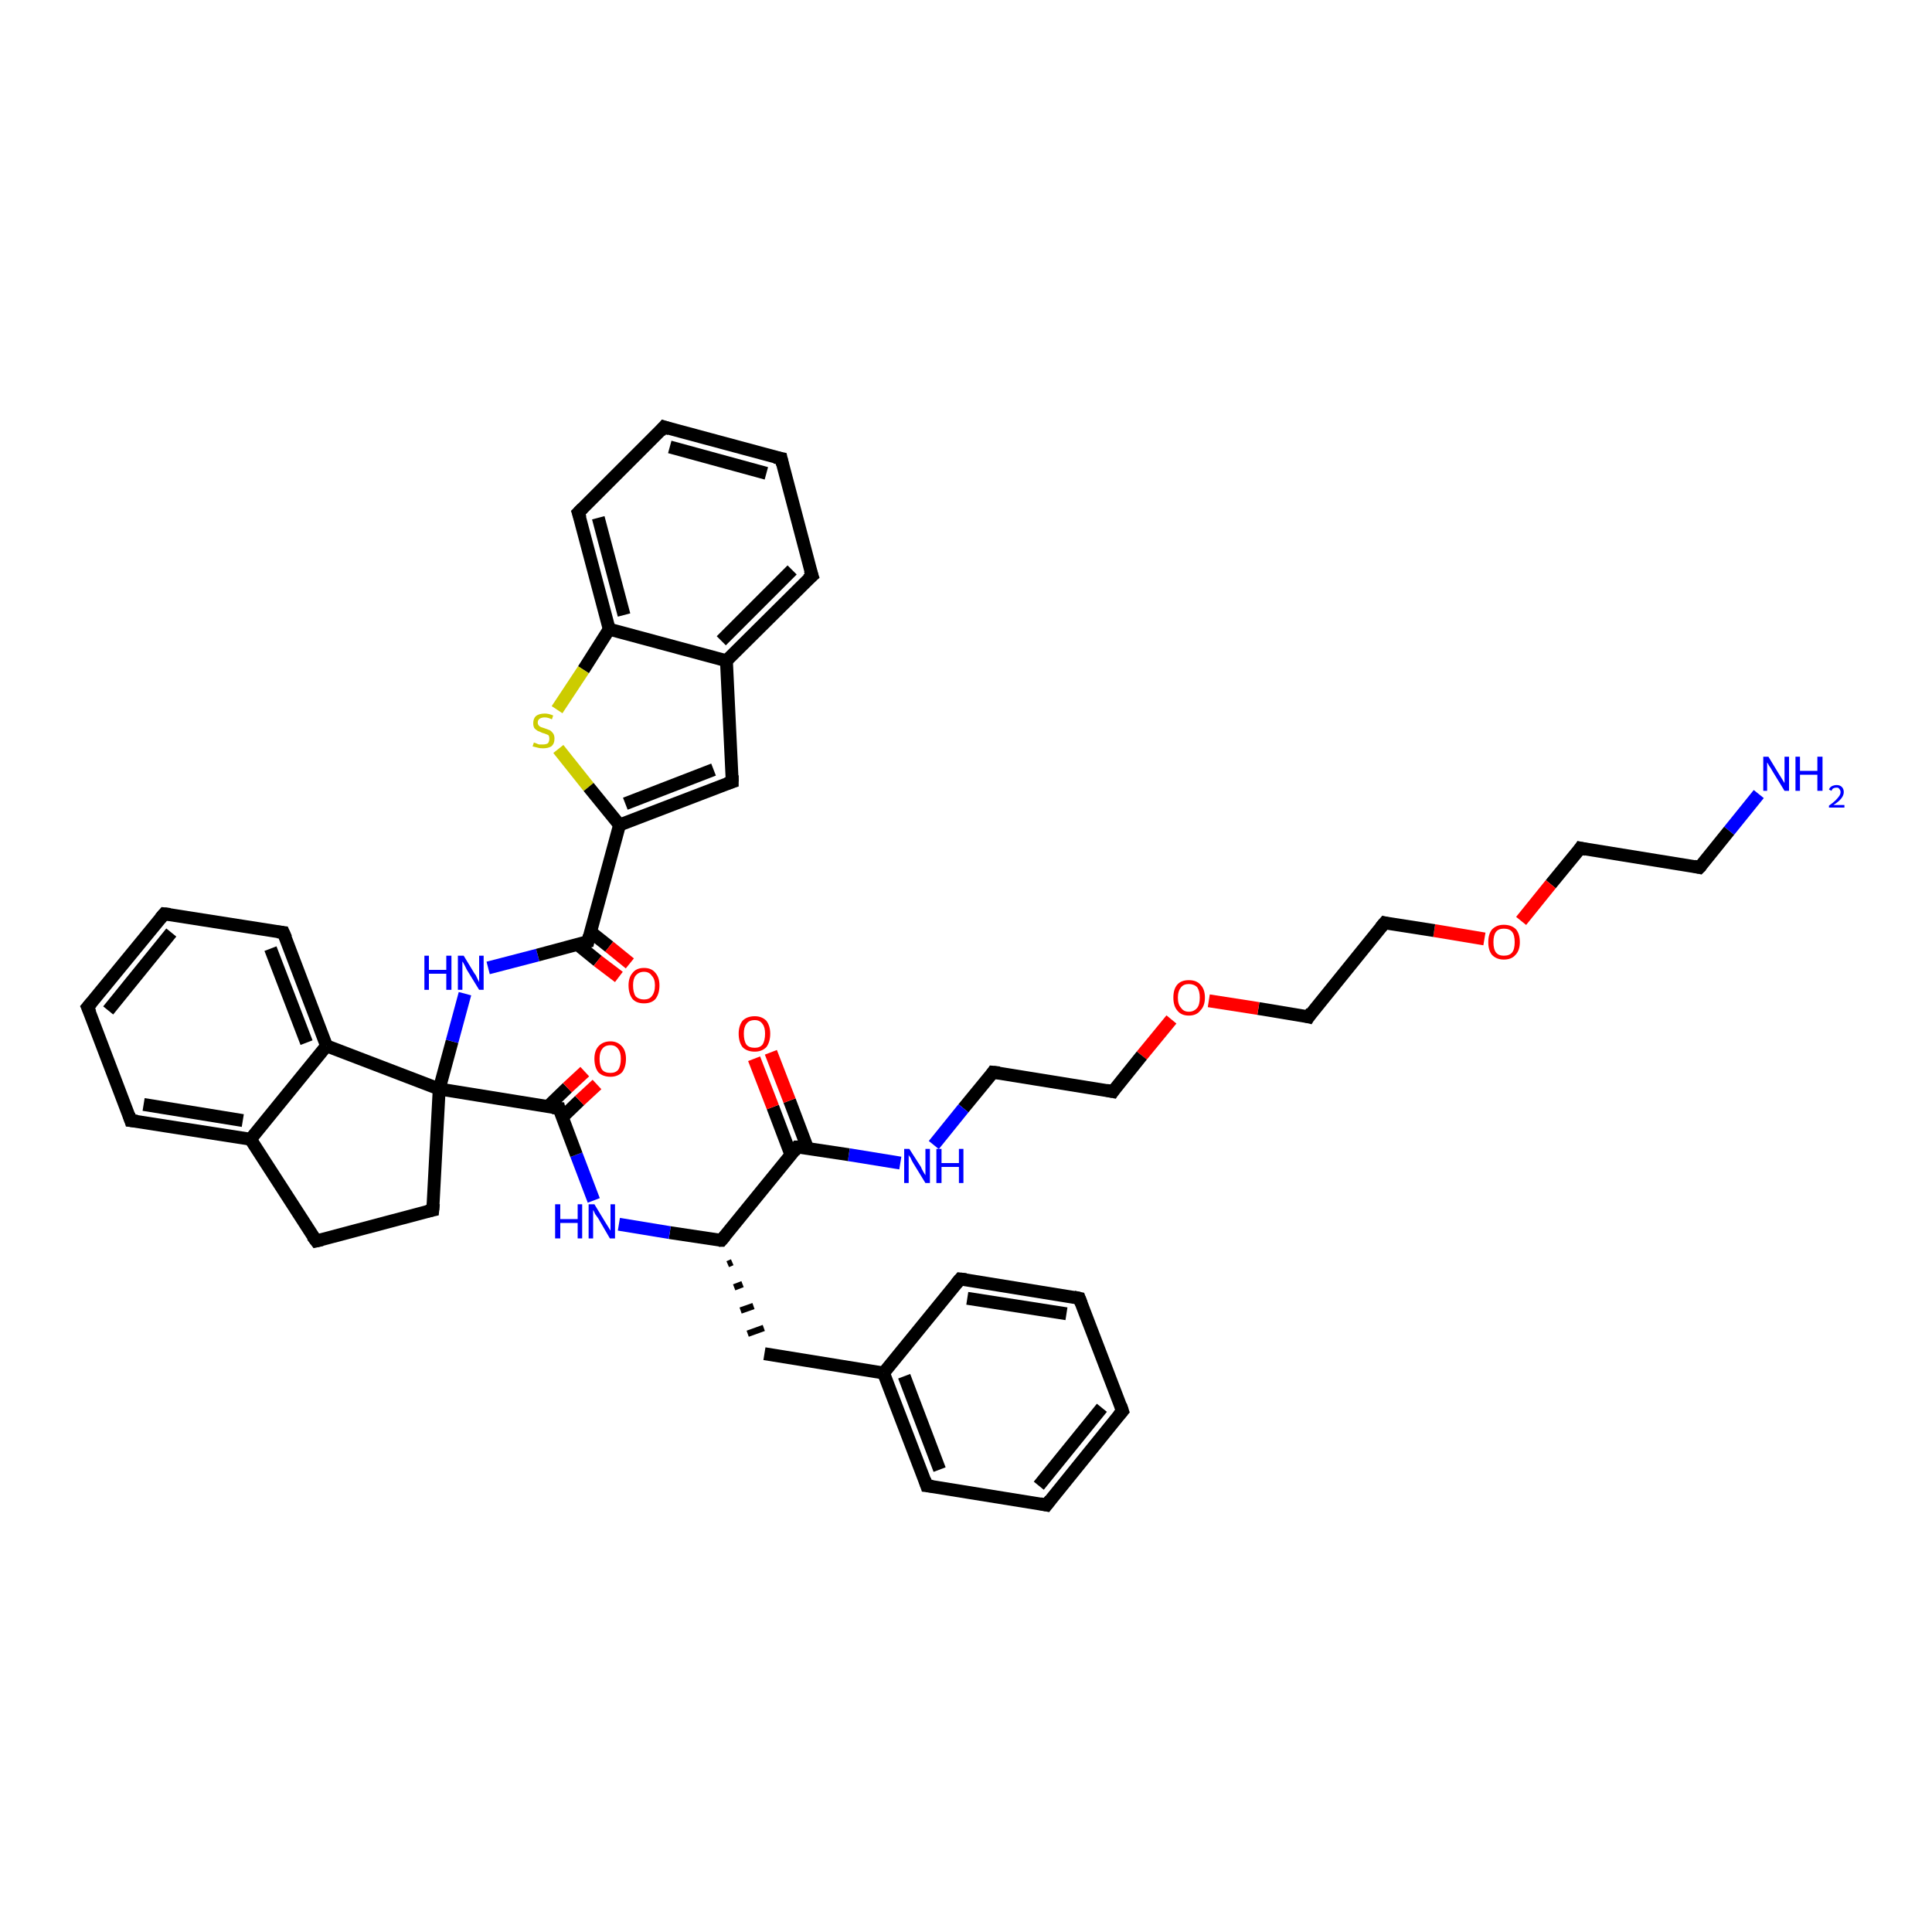 <?xml version='1.0' encoding='iso-8859-1'?>
<svg version='1.1' baseProfile='full'
              xmlns='http://www.w3.org/2000/svg'
                      xmlns:rdkit='http://www.rdkit.org/xml'
                      xmlns:xlink='http://www.w3.org/1999/xlink'
                  xml:space='preserve'
width='300px' height='300px' viewBox='0 0 300 300'>
<!-- END OF HEADER -->
<rect style='opacity:1.0;fill:#FFFFFF;stroke:none' width='300.0' height='300.0' x='0.0' y='0.0'> </rect>
<path class='bond-0 atom-0 atom-1' d='M 273.1,123.3 L 268.5,129.0' style='fill:none;fill-rule:evenodd;stroke:#0000FF;stroke-width:2.0px;stroke-linecap:butt;stroke-linejoin:miter;stroke-opacity:1' />
<path class='bond-0 atom-0 atom-1' d='M 268.5,129.0 L 263.9,134.7' style='fill:none;fill-rule:evenodd;stroke:#000000;stroke-width:2.0px;stroke-linecap:butt;stroke-linejoin:miter;stroke-opacity:1' />
<path class='bond-1 atom-1 atom-2' d='M 263.9,134.7 L 245.4,131.7' style='fill:none;fill-rule:evenodd;stroke:#000000;stroke-width:2.0px;stroke-linecap:butt;stroke-linejoin:miter;stroke-opacity:1' />
<path class='bond-2 atom-2 atom-3' d='M 245.4,131.7 L 240.8,137.3' style='fill:none;fill-rule:evenodd;stroke:#000000;stroke-width:2.0px;stroke-linecap:butt;stroke-linejoin:miter;stroke-opacity:1' />
<path class='bond-2 atom-2 atom-3' d='M 240.8,137.3 L 236.2,143.0' style='fill:none;fill-rule:evenodd;stroke:#FF0000;stroke-width:2.0px;stroke-linecap:butt;stroke-linejoin:miter;stroke-opacity:1' />
<path class='bond-3 atom-3 atom-4' d='M 230.5,145.8 L 222.7,144.5' style='fill:none;fill-rule:evenodd;stroke:#FF0000;stroke-width:2.0px;stroke-linecap:butt;stroke-linejoin:miter;stroke-opacity:1' />
<path class='bond-3 atom-3 atom-4' d='M 222.7,144.5 L 215.0,143.3' style='fill:none;fill-rule:evenodd;stroke:#000000;stroke-width:2.0px;stroke-linecap:butt;stroke-linejoin:miter;stroke-opacity:1' />
<path class='bond-4 atom-4 atom-5' d='M 215.0,143.3 L 203.2,157.9' style='fill:none;fill-rule:evenodd;stroke:#000000;stroke-width:2.0px;stroke-linecap:butt;stroke-linejoin:miter;stroke-opacity:1' />
<path class='bond-5 atom-5 atom-6' d='M 203.2,157.9 L 195.4,156.6' style='fill:none;fill-rule:evenodd;stroke:#000000;stroke-width:2.0px;stroke-linecap:butt;stroke-linejoin:miter;stroke-opacity:1' />
<path class='bond-5 atom-5 atom-6' d='M 195.4,156.6 L 187.7,155.4' style='fill:none;fill-rule:evenodd;stroke:#FF0000;stroke-width:2.0px;stroke-linecap:butt;stroke-linejoin:miter;stroke-opacity:1' />
<path class='bond-6 atom-6 atom-7' d='M 181.9,158.3 L 177.3,163.9' style='fill:none;fill-rule:evenodd;stroke:#FF0000;stroke-width:2.0px;stroke-linecap:butt;stroke-linejoin:miter;stroke-opacity:1' />
<path class='bond-6 atom-6 atom-7' d='M 177.3,163.9 L 172.8,169.5' style='fill:none;fill-rule:evenodd;stroke:#000000;stroke-width:2.0px;stroke-linecap:butt;stroke-linejoin:miter;stroke-opacity:1' />
<path class='bond-7 atom-7 atom-8' d='M 172.8,169.5 L 154.2,166.5' style='fill:none;fill-rule:evenodd;stroke:#000000;stroke-width:2.0px;stroke-linecap:butt;stroke-linejoin:miter;stroke-opacity:1' />
<path class='bond-8 atom-8 atom-9' d='M 154.2,166.5 L 149.6,172.1' style='fill:none;fill-rule:evenodd;stroke:#000000;stroke-width:2.0px;stroke-linecap:butt;stroke-linejoin:miter;stroke-opacity:1' />
<path class='bond-8 atom-8 atom-9' d='M 149.6,172.1 L 145.0,177.8' style='fill:none;fill-rule:evenodd;stroke:#0000FF;stroke-width:2.0px;stroke-linecap:butt;stroke-linejoin:miter;stroke-opacity:1' />
<path class='bond-9 atom-9 atom-10' d='M 139.8,180.6 L 131.8,179.3' style='fill:none;fill-rule:evenodd;stroke:#0000FF;stroke-width:2.0px;stroke-linecap:butt;stroke-linejoin:miter;stroke-opacity:1' />
<path class='bond-9 atom-9 atom-10' d='M 131.8,179.3 L 123.8,178.1' style='fill:none;fill-rule:evenodd;stroke:#000000;stroke-width:2.0px;stroke-linecap:butt;stroke-linejoin:miter;stroke-opacity:1' />
<path class='bond-10 atom-10 atom-11' d='M 125.4,178.3 L 122.6,170.9' style='fill:none;fill-rule:evenodd;stroke:#000000;stroke-width:2.0px;stroke-linecap:butt;stroke-linejoin:miter;stroke-opacity:1' />
<path class='bond-10 atom-10 atom-11' d='M 122.6,170.9 L 119.7,163.4' style='fill:none;fill-rule:evenodd;stroke:#FF0000;stroke-width:2.0px;stroke-linecap:butt;stroke-linejoin:miter;stroke-opacity:1' />
<path class='bond-10 atom-10 atom-11' d='M 122.8,179.3 L 120.0,171.9' style='fill:none;fill-rule:evenodd;stroke:#000000;stroke-width:2.0px;stroke-linecap:butt;stroke-linejoin:miter;stroke-opacity:1' />
<path class='bond-10 atom-10 atom-11' d='M 120.0,171.9 L 117.1,164.4' style='fill:none;fill-rule:evenodd;stroke:#FF0000;stroke-width:2.0px;stroke-linecap:butt;stroke-linejoin:miter;stroke-opacity:1' />
<path class='bond-11 atom-10 atom-12' d='M 123.8,178.1 L 112.0,192.6' style='fill:none;fill-rule:evenodd;stroke:#000000;stroke-width:2.0px;stroke-linecap:butt;stroke-linejoin:miter;stroke-opacity:1' />
<path class='bond-12 atom-12 atom-13' d='M 113.0,196.3 L 113.7,196.0' style='fill:none;fill-rule:evenodd;stroke:#000000;stroke-width:1.0px;stroke-linecap:butt;stroke-linejoin:miter;stroke-opacity:1' />
<path class='bond-12 atom-12 atom-13' d='M 114.0,199.9 L 115.3,199.4' style='fill:none;fill-rule:evenodd;stroke:#000000;stroke-width:1.0px;stroke-linecap:butt;stroke-linejoin:miter;stroke-opacity:1' />
<path class='bond-12 atom-12 atom-13' d='M 115.0,203.5 L 117.0,202.8' style='fill:none;fill-rule:evenodd;stroke:#000000;stroke-width:1.0px;stroke-linecap:butt;stroke-linejoin:miter;stroke-opacity:1' />
<path class='bond-12 atom-12 atom-13' d='M 116.1,207.1 L 118.6,206.2' style='fill:none;fill-rule:evenodd;stroke:#000000;stroke-width:1.0px;stroke-linecap:butt;stroke-linejoin:miter;stroke-opacity:1' />
<path class='bond-13 atom-13 atom-14' d='M 118.7,210.2 L 137.2,213.2' style='fill:none;fill-rule:evenodd;stroke:#000000;stroke-width:2.0px;stroke-linecap:butt;stroke-linejoin:miter;stroke-opacity:1' />
<path class='bond-14 atom-14 atom-15' d='M 137.2,213.2 L 143.9,230.7' style='fill:none;fill-rule:evenodd;stroke:#000000;stroke-width:2.0px;stroke-linecap:butt;stroke-linejoin:miter;stroke-opacity:1' />
<path class='bond-14 atom-14 atom-15' d='M 140.4,213.7 L 145.9,228.2' style='fill:none;fill-rule:evenodd;stroke:#000000;stroke-width:2.0px;stroke-linecap:butt;stroke-linejoin:miter;stroke-opacity:1' />
<path class='bond-15 atom-15 atom-16' d='M 143.9,230.7 L 162.5,233.7' style='fill:none;fill-rule:evenodd;stroke:#000000;stroke-width:2.0px;stroke-linecap:butt;stroke-linejoin:miter;stroke-opacity:1' />
<path class='bond-16 atom-16 atom-17' d='M 162.5,233.7 L 174.3,219.1' style='fill:none;fill-rule:evenodd;stroke:#000000;stroke-width:2.0px;stroke-linecap:butt;stroke-linejoin:miter;stroke-opacity:1' />
<path class='bond-16 atom-16 atom-17' d='M 161.3,230.7 L 171.1,218.6' style='fill:none;fill-rule:evenodd;stroke:#000000;stroke-width:2.0px;stroke-linecap:butt;stroke-linejoin:miter;stroke-opacity:1' />
<path class='bond-17 atom-17 atom-18' d='M 174.3,219.1 L 167.6,201.6' style='fill:none;fill-rule:evenodd;stroke:#000000;stroke-width:2.0px;stroke-linecap:butt;stroke-linejoin:miter;stroke-opacity:1' />
<path class='bond-18 atom-18 atom-19' d='M 167.6,201.6 L 149.1,198.6' style='fill:none;fill-rule:evenodd;stroke:#000000;stroke-width:2.0px;stroke-linecap:butt;stroke-linejoin:miter;stroke-opacity:1' />
<path class='bond-18 atom-18 atom-19' d='M 165.6,204.0 L 150.2,201.6' style='fill:none;fill-rule:evenodd;stroke:#000000;stroke-width:2.0px;stroke-linecap:butt;stroke-linejoin:miter;stroke-opacity:1' />
<path class='bond-19 atom-12 atom-20' d='M 112.0,192.6 L 104.0,191.4' style='fill:none;fill-rule:evenodd;stroke:#000000;stroke-width:2.0px;stroke-linecap:butt;stroke-linejoin:miter;stroke-opacity:1' />
<path class='bond-19 atom-12 atom-20' d='M 104.0,191.4 L 96.1,190.1' style='fill:none;fill-rule:evenodd;stroke:#0000FF;stroke-width:2.0px;stroke-linecap:butt;stroke-linejoin:miter;stroke-opacity:1' />
<path class='bond-20 atom-20 atom-21' d='M 92.2,186.4 L 89.5,179.3' style='fill:none;fill-rule:evenodd;stroke:#0000FF;stroke-width:2.0px;stroke-linecap:butt;stroke-linejoin:miter;stroke-opacity:1' />
<path class='bond-20 atom-20 atom-21' d='M 89.5,179.3 L 86.8,172.1' style='fill:none;fill-rule:evenodd;stroke:#000000;stroke-width:2.0px;stroke-linecap:butt;stroke-linejoin:miter;stroke-opacity:1' />
<path class='bond-21 atom-21 atom-22' d='M 87.3,173.5 L 90.0,170.9' style='fill:none;fill-rule:evenodd;stroke:#000000;stroke-width:2.0px;stroke-linecap:butt;stroke-linejoin:miter;stroke-opacity:1' />
<path class='bond-21 atom-21 atom-22' d='M 90.0,170.9 L 92.7,168.4' style='fill:none;fill-rule:evenodd;stroke:#FF0000;stroke-width:2.0px;stroke-linecap:butt;stroke-linejoin:miter;stroke-opacity:1' />
<path class='bond-21 atom-21 atom-22' d='M 85.1,171.8 L 88.1,168.9' style='fill:none;fill-rule:evenodd;stroke:#000000;stroke-width:2.0px;stroke-linecap:butt;stroke-linejoin:miter;stroke-opacity:1' />
<path class='bond-21 atom-21 atom-22' d='M 88.1,168.9 L 90.8,166.4' style='fill:none;fill-rule:evenodd;stroke:#FF0000;stroke-width:2.0px;stroke-linecap:butt;stroke-linejoin:miter;stroke-opacity:1' />
<path class='bond-22 atom-21 atom-23' d='M 86.8,172.1 L 68.2,169.1' style='fill:none;fill-rule:evenodd;stroke:#000000;stroke-width:2.0px;stroke-linecap:butt;stroke-linejoin:miter;stroke-opacity:1' />
<path class='bond-23 atom-23 atom-24' d='M 68.2,169.1 L 70.2,161.7' style='fill:none;fill-rule:evenodd;stroke:#000000;stroke-width:2.0px;stroke-linecap:butt;stroke-linejoin:miter;stroke-opacity:1' />
<path class='bond-23 atom-23 atom-24' d='M 70.2,161.7 L 72.2,154.3' style='fill:none;fill-rule:evenodd;stroke:#0000FF;stroke-width:2.0px;stroke-linecap:butt;stroke-linejoin:miter;stroke-opacity:1' />
<path class='bond-24 atom-24 atom-25' d='M 75.8,150.3 L 83.5,148.3' style='fill:none;fill-rule:evenodd;stroke:#0000FF;stroke-width:2.0px;stroke-linecap:butt;stroke-linejoin:miter;stroke-opacity:1' />
<path class='bond-24 atom-24 atom-25' d='M 83.5,148.3 L 91.3,146.2' style='fill:none;fill-rule:evenodd;stroke:#000000;stroke-width:2.0px;stroke-linecap:butt;stroke-linejoin:miter;stroke-opacity:1' />
<path class='bond-25 atom-25 atom-26' d='M 89.6,146.6 L 92.8,149.2' style='fill:none;fill-rule:evenodd;stroke:#000000;stroke-width:2.0px;stroke-linecap:butt;stroke-linejoin:miter;stroke-opacity:1' />
<path class='bond-25 atom-25 atom-26' d='M 92.8,149.2 L 96.1,151.7' style='fill:none;fill-rule:evenodd;stroke:#FF0000;stroke-width:2.0px;stroke-linecap:butt;stroke-linejoin:miter;stroke-opacity:1' />
<path class='bond-25 atom-25 atom-26' d='M 91.7,144.7 L 94.6,147.0' style='fill:none;fill-rule:evenodd;stroke:#000000;stroke-width:2.0px;stroke-linecap:butt;stroke-linejoin:miter;stroke-opacity:1' />
<path class='bond-25 atom-25 atom-26' d='M 94.6,147.0 L 97.8,149.6' style='fill:none;fill-rule:evenodd;stroke:#FF0000;stroke-width:2.0px;stroke-linecap:butt;stroke-linejoin:miter;stroke-opacity:1' />
<path class='bond-26 atom-25 atom-27' d='M 91.3,146.2 L 96.2,128.1' style='fill:none;fill-rule:evenodd;stroke:#000000;stroke-width:2.0px;stroke-linecap:butt;stroke-linejoin:miter;stroke-opacity:1' />
<path class='bond-27 atom-27 atom-28' d='M 96.2,128.1 L 113.7,121.4' style='fill:none;fill-rule:evenodd;stroke:#000000;stroke-width:2.0px;stroke-linecap:butt;stroke-linejoin:miter;stroke-opacity:1' />
<path class='bond-27 atom-27 atom-28' d='M 97.1,124.8 L 110.8,119.5' style='fill:none;fill-rule:evenodd;stroke:#000000;stroke-width:2.0px;stroke-linecap:butt;stroke-linejoin:miter;stroke-opacity:1' />
<path class='bond-28 atom-28 atom-29' d='M 113.7,121.4 L 112.8,102.6' style='fill:none;fill-rule:evenodd;stroke:#000000;stroke-width:2.0px;stroke-linecap:butt;stroke-linejoin:miter;stroke-opacity:1' />
<path class='bond-29 atom-29 atom-30' d='M 112.8,102.6 L 126.1,89.4' style='fill:none;fill-rule:evenodd;stroke:#000000;stroke-width:2.0px;stroke-linecap:butt;stroke-linejoin:miter;stroke-opacity:1' />
<path class='bond-29 atom-29 atom-30' d='M 112.0,99.5 L 123.0,88.5' style='fill:none;fill-rule:evenodd;stroke:#000000;stroke-width:2.0px;stroke-linecap:butt;stroke-linejoin:miter;stroke-opacity:1' />
<path class='bond-30 atom-30 atom-31' d='M 126.1,89.4 L 121.3,71.2' style='fill:none;fill-rule:evenodd;stroke:#000000;stroke-width:2.0px;stroke-linecap:butt;stroke-linejoin:miter;stroke-opacity:1' />
<path class='bond-31 atom-31 atom-32' d='M 121.3,71.2 L 103.1,66.3' style='fill:none;fill-rule:evenodd;stroke:#000000;stroke-width:2.0px;stroke-linecap:butt;stroke-linejoin:miter;stroke-opacity:1' />
<path class='bond-31 atom-31 atom-32' d='M 119.0,73.5 L 104.0,69.4' style='fill:none;fill-rule:evenodd;stroke:#000000;stroke-width:2.0px;stroke-linecap:butt;stroke-linejoin:miter;stroke-opacity:1' />
<path class='bond-32 atom-32 atom-33' d='M 103.1,66.3 L 89.8,79.6' style='fill:none;fill-rule:evenodd;stroke:#000000;stroke-width:2.0px;stroke-linecap:butt;stroke-linejoin:miter;stroke-opacity:1' />
<path class='bond-33 atom-33 atom-34' d='M 89.8,79.6 L 94.6,97.7' style='fill:none;fill-rule:evenodd;stroke:#000000;stroke-width:2.0px;stroke-linecap:butt;stroke-linejoin:miter;stroke-opacity:1' />
<path class='bond-33 atom-33 atom-34' d='M 92.9,80.4 L 96.9,95.5' style='fill:none;fill-rule:evenodd;stroke:#000000;stroke-width:2.0px;stroke-linecap:butt;stroke-linejoin:miter;stroke-opacity:1' />
<path class='bond-34 atom-34 atom-35' d='M 94.6,97.7 L 90.6,104.0' style='fill:none;fill-rule:evenodd;stroke:#000000;stroke-width:2.0px;stroke-linecap:butt;stroke-linejoin:miter;stroke-opacity:1' />
<path class='bond-34 atom-34 atom-35' d='M 90.6,104.0 L 86.5,110.2' style='fill:none;fill-rule:evenodd;stroke:#CCCC00;stroke-width:2.0px;stroke-linecap:butt;stroke-linejoin:miter;stroke-opacity:1' />
<path class='bond-35 atom-23 atom-36' d='M 68.2,169.1 L 67.2,187.9' style='fill:none;fill-rule:evenodd;stroke:#000000;stroke-width:2.0px;stroke-linecap:butt;stroke-linejoin:miter;stroke-opacity:1' />
<path class='bond-36 atom-36 atom-37' d='M 67.2,187.9 L 49.1,192.7' style='fill:none;fill-rule:evenodd;stroke:#000000;stroke-width:2.0px;stroke-linecap:butt;stroke-linejoin:miter;stroke-opacity:1' />
<path class='bond-37 atom-37 atom-38' d='M 49.1,192.7 L 38.9,176.9' style='fill:none;fill-rule:evenodd;stroke:#000000;stroke-width:2.0px;stroke-linecap:butt;stroke-linejoin:miter;stroke-opacity:1' />
<path class='bond-38 atom-38 atom-39' d='M 38.9,176.9 L 20.3,174.0' style='fill:none;fill-rule:evenodd;stroke:#000000;stroke-width:2.0px;stroke-linecap:butt;stroke-linejoin:miter;stroke-opacity:1' />
<path class='bond-38 atom-38 atom-39' d='M 37.7,174.0 L 22.3,171.5' style='fill:none;fill-rule:evenodd;stroke:#000000;stroke-width:2.0px;stroke-linecap:butt;stroke-linejoin:miter;stroke-opacity:1' />
<path class='bond-39 atom-39 atom-40' d='M 20.3,174.0 L 13.6,156.4' style='fill:none;fill-rule:evenodd;stroke:#000000;stroke-width:2.0px;stroke-linecap:butt;stroke-linejoin:miter;stroke-opacity:1' />
<path class='bond-40 atom-40 atom-41' d='M 13.6,156.4 L 25.5,141.9' style='fill:none;fill-rule:evenodd;stroke:#000000;stroke-width:2.0px;stroke-linecap:butt;stroke-linejoin:miter;stroke-opacity:1' />
<path class='bond-40 atom-40 atom-41' d='M 16.8,156.9 L 26.6,144.8' style='fill:none;fill-rule:evenodd;stroke:#000000;stroke-width:2.0px;stroke-linecap:butt;stroke-linejoin:miter;stroke-opacity:1' />
<path class='bond-41 atom-41 atom-42' d='M 25.5,141.9 L 44.0,144.8' style='fill:none;fill-rule:evenodd;stroke:#000000;stroke-width:2.0px;stroke-linecap:butt;stroke-linejoin:miter;stroke-opacity:1' />
<path class='bond-42 atom-42 atom-43' d='M 44.0,144.8 L 50.7,162.4' style='fill:none;fill-rule:evenodd;stroke:#000000;stroke-width:2.0px;stroke-linecap:butt;stroke-linejoin:miter;stroke-opacity:1' />
<path class='bond-42 atom-42 atom-43' d='M 42.0,147.3 L 47.6,161.9' style='fill:none;fill-rule:evenodd;stroke:#000000;stroke-width:2.0px;stroke-linecap:butt;stroke-linejoin:miter;stroke-opacity:1' />
<path class='bond-43 atom-19 atom-14' d='M 149.1,198.6 L 137.2,213.2' style='fill:none;fill-rule:evenodd;stroke:#000000;stroke-width:2.0px;stroke-linecap:butt;stroke-linejoin:miter;stroke-opacity:1' />
<path class='bond-44 atom-43 atom-23' d='M 50.7,162.4 L 68.2,169.1' style='fill:none;fill-rule:evenodd;stroke:#000000;stroke-width:2.0px;stroke-linecap:butt;stroke-linejoin:miter;stroke-opacity:1' />
<path class='bond-45 atom-35 atom-27' d='M 86.7,116.3 L 91.4,122.2' style='fill:none;fill-rule:evenodd;stroke:#CCCC00;stroke-width:2.0px;stroke-linecap:butt;stroke-linejoin:miter;stroke-opacity:1' />
<path class='bond-45 atom-35 atom-27' d='M 91.4,122.2 L 96.2,128.1' style='fill:none;fill-rule:evenodd;stroke:#000000;stroke-width:2.0px;stroke-linecap:butt;stroke-linejoin:miter;stroke-opacity:1' />
<path class='bond-46 atom-43 atom-38' d='M 50.7,162.4 L 38.9,176.9' style='fill:none;fill-rule:evenodd;stroke:#000000;stroke-width:2.0px;stroke-linecap:butt;stroke-linejoin:miter;stroke-opacity:1' />
<path class='bond-47 atom-34 atom-29' d='M 94.6,97.7 L 112.8,102.6' style='fill:none;fill-rule:evenodd;stroke:#000000;stroke-width:2.0px;stroke-linecap:butt;stroke-linejoin:miter;stroke-opacity:1' />
<path d='M 264.2,134.4 L 263.9,134.7 L 263.0,134.5' style='fill:none;stroke:#000000;stroke-width:2.0px;stroke-linecap:butt;stroke-linejoin:miter;stroke-opacity:1;' />
<path d='M 246.3,131.9 L 245.4,131.7 L 245.2,132.0' style='fill:none;stroke:#000000;stroke-width:2.0px;stroke-linecap:butt;stroke-linejoin:miter;stroke-opacity:1;' />
<path d='M 215.4,143.4 L 215.0,143.3 L 214.4,144.0' style='fill:none;stroke:#000000;stroke-width:2.0px;stroke-linecap:butt;stroke-linejoin:miter;stroke-opacity:1;' />
<path d='M 203.7,157.1 L 203.2,157.9 L 202.8,157.8' style='fill:none;stroke:#000000;stroke-width:2.0px;stroke-linecap:butt;stroke-linejoin:miter;stroke-opacity:1;' />
<path d='M 173.0,169.2 L 172.8,169.5 L 171.8,169.3' style='fill:none;stroke:#000000;stroke-width:2.0px;stroke-linecap:butt;stroke-linejoin:miter;stroke-opacity:1;' />
<path d='M 155.2,166.6 L 154.2,166.5 L 154.0,166.8' style='fill:none;stroke:#000000;stroke-width:2.0px;stroke-linecap:butt;stroke-linejoin:miter;stroke-opacity:1;' />
<path d='M 124.2,178.1 L 123.8,178.1 L 123.3,178.8' style='fill:none;stroke:#000000;stroke-width:2.0px;stroke-linecap:butt;stroke-linejoin:miter;stroke-opacity:1;' />
<path d='M 112.6,191.9 L 112.0,192.6 L 111.6,192.6' style='fill:none;stroke:#000000;stroke-width:2.0px;stroke-linecap:butt;stroke-linejoin:miter;stroke-opacity:1;' />
<path d='M 143.6,229.8 L 143.9,230.7 L 144.8,230.8' style='fill:none;stroke:#000000;stroke-width:2.0px;stroke-linecap:butt;stroke-linejoin:miter;stroke-opacity:1;' />
<path d='M 161.5,233.5 L 162.5,233.7 L 163.1,232.9' style='fill:none;stroke:#000000;stroke-width:2.0px;stroke-linecap:butt;stroke-linejoin:miter;stroke-opacity:1;' />
<path d='M 173.7,219.8 L 174.3,219.1 L 174.0,218.2' style='fill:none;stroke:#000000;stroke-width:2.0px;stroke-linecap:butt;stroke-linejoin:miter;stroke-opacity:1;' />
<path d='M 167.9,202.4 L 167.6,201.6 L 166.7,201.4' style='fill:none;stroke:#000000;stroke-width:2.0px;stroke-linecap:butt;stroke-linejoin:miter;stroke-opacity:1;' />
<path d='M 150.0,198.7 L 149.1,198.6 L 148.5,199.3' style='fill:none;stroke:#000000;stroke-width:2.0px;stroke-linecap:butt;stroke-linejoin:miter;stroke-opacity:1;' />
<path d='M 86.9,172.5 L 86.8,172.1 L 85.8,172.0' style='fill:none;stroke:#000000;stroke-width:2.0px;stroke-linecap:butt;stroke-linejoin:miter;stroke-opacity:1;' />
<path d='M 90.9,146.3 L 91.3,146.2 L 91.5,145.3' style='fill:none;stroke:#000000;stroke-width:2.0px;stroke-linecap:butt;stroke-linejoin:miter;stroke-opacity:1;' />
<path d='M 112.8,121.7 L 113.7,121.4 L 113.7,120.4' style='fill:none;stroke:#000000;stroke-width:2.0px;stroke-linecap:butt;stroke-linejoin:miter;stroke-opacity:1;' />
<path d='M 125.4,90.0 L 126.1,89.4 L 125.8,88.5' style='fill:none;stroke:#000000;stroke-width:2.0px;stroke-linecap:butt;stroke-linejoin:miter;stroke-opacity:1;' />
<path d='M 121.5,72.1 L 121.3,71.2 L 120.3,71.0' style='fill:none;stroke:#000000;stroke-width:2.0px;stroke-linecap:butt;stroke-linejoin:miter;stroke-opacity:1;' />
<path d='M 104.0,66.6 L 103.1,66.3 L 102.5,67.0' style='fill:none;stroke:#000000;stroke-width:2.0px;stroke-linecap:butt;stroke-linejoin:miter;stroke-opacity:1;' />
<path d='M 90.5,78.9 L 89.8,79.6 L 90.1,80.5' style='fill:none;stroke:#000000;stroke-width:2.0px;stroke-linecap:butt;stroke-linejoin:miter;stroke-opacity:1;' />
<path d='M 67.3,186.9 L 67.2,187.9 L 66.3,188.1' style='fill:none;stroke:#000000;stroke-width:2.0px;stroke-linecap:butt;stroke-linejoin:miter;stroke-opacity:1;' />
<path d='M 50.0,192.5 L 49.1,192.7 L 48.5,191.9' style='fill:none;stroke:#000000;stroke-width:2.0px;stroke-linecap:butt;stroke-linejoin:miter;stroke-opacity:1;' />
<path d='M 21.3,174.1 L 20.3,174.0 L 20.0,173.1' style='fill:none;stroke:#000000;stroke-width:2.0px;stroke-linecap:butt;stroke-linejoin:miter;stroke-opacity:1;' />
<path d='M 14.0,157.3 L 13.6,156.4 L 14.2,155.7' style='fill:none;stroke:#000000;stroke-width:2.0px;stroke-linecap:butt;stroke-linejoin:miter;stroke-opacity:1;' />
<path d='M 24.9,142.6 L 25.5,141.9 L 26.4,142.0' style='fill:none;stroke:#000000;stroke-width:2.0px;stroke-linecap:butt;stroke-linejoin:miter;stroke-opacity:1;' />
<path d='M 43.1,144.7 L 44.0,144.8 L 44.4,145.7' style='fill:none;stroke:#000000;stroke-width:2.0px;stroke-linecap:butt;stroke-linejoin:miter;stroke-opacity:1;' />
<path class='atom-0' d='M 274.6 117.5
L 276.3 120.3
Q 276.5 120.6, 276.8 121.1
Q 277.1 121.6, 277.1 121.6
L 277.1 117.5
L 277.8 117.5
L 277.8 122.8
L 277.1 122.8
L 275.2 119.7
Q 275.0 119.3, 274.7 118.9
Q 274.5 118.5, 274.4 118.4
L 274.4 122.8
L 273.8 122.8
L 273.8 117.5
L 274.6 117.5
' fill='#0000FF'/>
<path class='atom-0' d='M 278.8 117.5
L 279.5 117.5
L 279.5 119.7
L 282.2 119.7
L 282.2 117.5
L 283.0 117.5
L 283.0 122.8
L 282.2 122.8
L 282.2 120.3
L 279.5 120.3
L 279.5 122.8
L 278.8 122.8
L 278.8 117.5
' fill='#0000FF'/>
<path class='atom-0' d='M 284.0 122.6
Q 284.1 122.3, 284.4 122.1
Q 284.8 121.9, 285.2 121.9
Q 285.7 121.9, 286.0 122.2
Q 286.3 122.5, 286.3 123.0
Q 286.3 123.5, 285.9 124.0
Q 285.5 124.5, 284.7 125.0
L 286.4 125.0
L 286.4 125.4
L 284.0 125.4
L 284.0 125.1
Q 284.7 124.6, 285.0 124.3
Q 285.4 123.9, 285.6 123.6
Q 285.8 123.3, 285.8 123.0
Q 285.8 122.7, 285.6 122.5
Q 285.5 122.3, 285.2 122.3
Q 284.9 122.3, 284.7 122.4
Q 284.5 122.5, 284.4 122.8
L 284.0 122.6
' fill='#0000FF'/>
<path class='atom-3' d='M 231.1 146.3
Q 231.1 145.0, 231.7 144.3
Q 232.4 143.6, 233.5 143.6
Q 234.7 143.6, 235.4 144.3
Q 236.0 145.0, 236.0 146.3
Q 236.0 147.6, 235.3 148.3
Q 234.7 149.0, 233.5 149.0
Q 232.4 149.0, 231.7 148.3
Q 231.1 147.6, 231.1 146.3
M 233.5 148.4
Q 234.4 148.4, 234.8 147.9
Q 235.2 147.4, 235.2 146.3
Q 235.2 145.2, 234.8 144.7
Q 234.4 144.2, 233.5 144.2
Q 232.7 144.2, 232.3 144.7
Q 231.9 145.2, 231.9 146.3
Q 231.9 147.4, 232.3 147.9
Q 232.7 148.4, 233.5 148.4
' fill='#FF0000'/>
<path class='atom-6' d='M 182.2 154.9
Q 182.2 153.6, 182.8 152.9
Q 183.4 152.2, 184.6 152.2
Q 185.8 152.2, 186.4 152.9
Q 187.1 153.6, 187.1 154.9
Q 187.1 156.2, 186.4 156.9
Q 185.8 157.7, 184.6 157.7
Q 183.4 157.7, 182.8 156.9
Q 182.2 156.2, 182.2 154.9
M 184.6 157.1
Q 185.4 157.1, 185.9 156.5
Q 186.3 156.0, 186.3 154.9
Q 186.3 153.9, 185.9 153.3
Q 185.4 152.8, 184.6 152.8
Q 183.8 152.8, 183.4 153.3
Q 182.9 153.9, 182.9 154.9
Q 182.9 156.0, 183.4 156.5
Q 183.8 157.1, 184.6 157.1
' fill='#FF0000'/>
<path class='atom-9' d='M 141.2 178.4
L 143.0 181.2
Q 143.1 181.5, 143.4 182.0
Q 143.7 182.5, 143.7 182.5
L 143.7 178.4
L 144.4 178.4
L 144.4 183.7
L 143.7 183.7
L 141.8 180.6
Q 141.6 180.3, 141.4 179.8
Q 141.1 179.4, 141.1 179.3
L 141.1 183.7
L 140.4 183.7
L 140.4 178.4
L 141.2 178.4
' fill='#0000FF'/>
<path class='atom-9' d='M 145.4 178.4
L 146.2 178.4
L 146.2 180.6
L 148.9 180.6
L 148.9 178.4
L 149.6 178.4
L 149.6 183.7
L 148.9 183.7
L 148.9 181.2
L 146.2 181.2
L 146.2 183.7
L 145.4 183.7
L 145.4 178.4
' fill='#0000FF'/>
<path class='atom-11' d='M 114.7 160.5
Q 114.7 159.3, 115.3 158.5
Q 116.0 157.8, 117.2 157.8
Q 118.3 157.8, 119.0 158.5
Q 119.6 159.3, 119.6 160.5
Q 119.6 161.8, 119.0 162.6
Q 118.3 163.3, 117.2 163.3
Q 116.0 163.3, 115.3 162.6
Q 114.7 161.8, 114.7 160.5
M 117.2 162.7
Q 118.0 162.7, 118.4 162.2
Q 118.8 161.6, 118.8 160.5
Q 118.8 159.5, 118.4 159.0
Q 118.0 158.4, 117.2 158.4
Q 116.3 158.4, 115.9 159.0
Q 115.5 159.5, 115.5 160.5
Q 115.5 161.6, 115.9 162.2
Q 116.3 162.7, 117.2 162.7
' fill='#FF0000'/>
<path class='atom-20' d='M 86.2 187.0
L 87.0 187.0
L 87.0 189.3
L 89.7 189.3
L 89.7 187.0
L 90.4 187.0
L 90.4 192.3
L 89.7 192.3
L 89.7 189.9
L 87.0 189.9
L 87.0 192.3
L 86.2 192.3
L 86.2 187.0
' fill='#0000FF'/>
<path class='atom-20' d='M 92.3 187.0
L 94.0 189.8
Q 94.2 190.1, 94.5 190.6
Q 94.8 191.1, 94.8 191.1
L 94.8 187.0
L 95.5 187.0
L 95.5 192.3
L 94.7 192.3
L 92.9 189.2
Q 92.7 188.9, 92.4 188.5
Q 92.2 188.0, 92.1 187.9
L 92.1 192.3
L 91.4 192.3
L 91.4 187.0
L 92.3 187.0
' fill='#0000FF'/>
<path class='atom-22' d='M 92.3 164.4
Q 92.3 163.2, 92.9 162.5
Q 93.6 161.7, 94.8 161.7
Q 95.9 161.7, 96.6 162.5
Q 97.2 163.2, 97.2 164.4
Q 97.2 165.7, 96.6 166.5
Q 95.9 167.2, 94.8 167.2
Q 93.6 167.2, 92.9 166.5
Q 92.3 165.7, 92.3 164.4
M 94.8 166.6
Q 95.6 166.6, 96.0 166.1
Q 96.4 165.5, 96.4 164.4
Q 96.4 163.4, 96.0 162.9
Q 95.6 162.3, 94.8 162.3
Q 93.9 162.3, 93.5 162.9
Q 93.1 163.4, 93.1 164.4
Q 93.1 165.5, 93.5 166.1
Q 93.9 166.6, 94.8 166.6
' fill='#FF0000'/>
<path class='atom-24' d='M 65.9 148.4
L 66.6 148.4
L 66.6 150.6
L 69.3 150.6
L 69.3 148.4
L 70.1 148.4
L 70.1 153.7
L 69.3 153.7
L 69.3 151.2
L 66.6 151.2
L 66.6 153.7
L 65.9 153.7
L 65.9 148.4
' fill='#0000FF'/>
<path class='atom-24' d='M 72.0 148.4
L 73.7 151.2
Q 73.9 151.4, 74.1 151.9
Q 74.4 152.5, 74.4 152.5
L 74.4 148.4
L 75.1 148.4
L 75.1 153.7
L 74.4 153.7
L 72.5 150.6
Q 72.3 150.2, 72.1 149.8
Q 71.9 149.4, 71.8 149.3
L 71.8 153.7
L 71.1 153.7
L 71.1 148.4
L 72.0 148.4
' fill='#0000FF'/>
<path class='atom-26' d='M 97.6 153.0
Q 97.6 151.8, 98.2 151.1
Q 98.8 150.3, 100.0 150.3
Q 101.2 150.3, 101.8 151.1
Q 102.4 151.8, 102.4 153.0
Q 102.4 154.3, 101.8 155.1
Q 101.2 155.8, 100.0 155.8
Q 98.8 155.8, 98.2 155.1
Q 97.6 154.3, 97.6 153.0
M 100.0 155.2
Q 100.8 155.2, 101.2 154.7
Q 101.7 154.1, 101.7 153.0
Q 101.7 152.0, 101.2 151.5
Q 100.8 150.9, 100.0 150.9
Q 99.2 150.9, 98.7 151.5
Q 98.3 152.0, 98.3 153.0
Q 98.3 154.1, 98.7 154.7
Q 99.2 155.2, 100.0 155.2
' fill='#FF0000'/>
<path class='atom-35' d='M 82.9 115.3
Q 82.9 115.3, 83.2 115.4
Q 83.4 115.5, 83.7 115.6
Q 84.0 115.6, 84.3 115.6
Q 84.8 115.6, 85.1 115.4
Q 85.3 115.1, 85.3 114.7
Q 85.3 114.4, 85.2 114.2
Q 85.1 114.1, 84.8 114.0
Q 84.6 113.9, 84.2 113.8
Q 83.8 113.6, 83.5 113.5
Q 83.2 113.3, 83.0 113.1
Q 82.8 112.8, 82.8 112.3
Q 82.8 111.6, 83.2 111.2
Q 83.7 110.8, 84.6 110.8
Q 85.2 110.8, 85.9 111.1
L 85.7 111.7
Q 85.1 111.4, 84.6 111.4
Q 84.1 111.4, 83.8 111.6
Q 83.5 111.8, 83.5 112.2
Q 83.5 112.5, 83.7 112.7
Q 83.8 112.8, 84.0 112.9
Q 84.3 113.0, 84.6 113.1
Q 85.1 113.3, 85.4 113.4
Q 85.7 113.6, 85.9 113.9
Q 86.1 114.2, 86.1 114.7
Q 86.1 115.5, 85.6 115.9
Q 85.1 116.2, 84.3 116.2
Q 83.8 116.2, 83.5 116.1
Q 83.1 116.0, 82.7 115.9
L 82.9 115.3
' fill='#CCCC00'/>
</svg>
